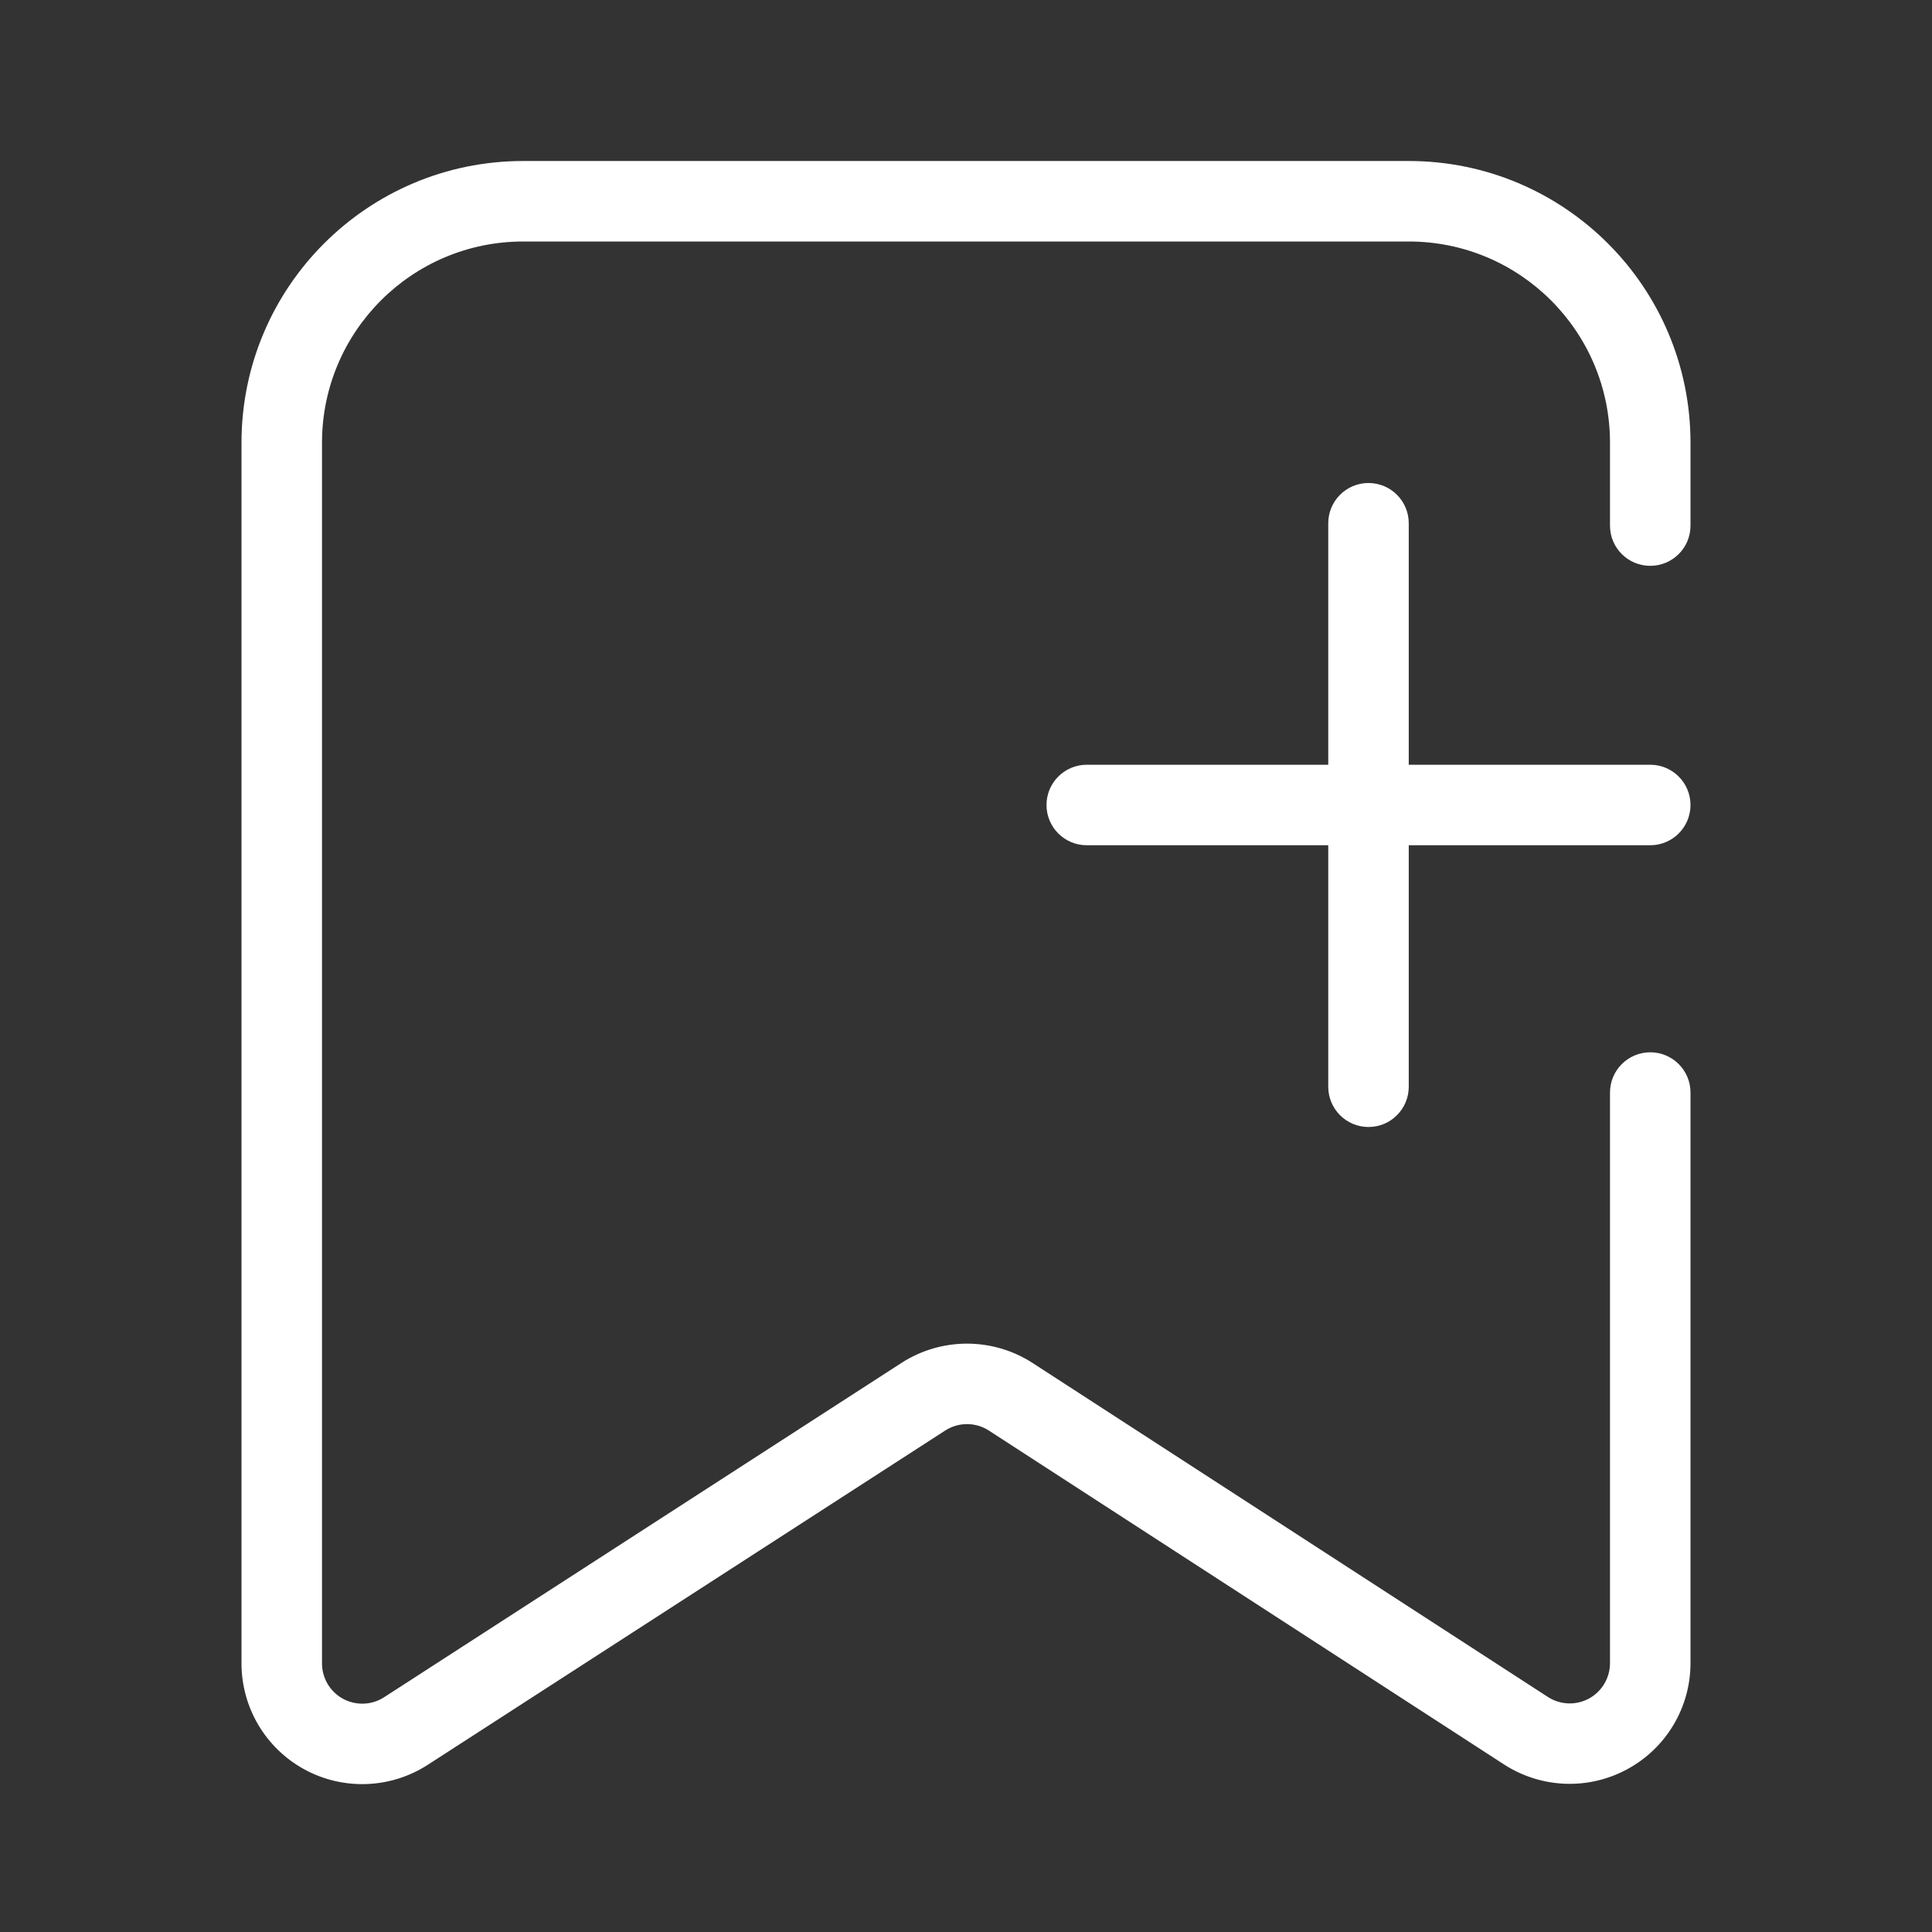 <svg viewBox="0 0 24 24" height="24" width="24" version="1.1" fill="none" xmlns:xlink="http://www.w3.org/1999/xlink" xmlns="http://www.w3.org/2000/svg"><rect x="0" y="0" width="24" height="24" fill="#333333" stroke="none"/><defs><clipPath id="master_svg0_1_63899"><rect rx="0" height="24" width="24" y="0" x="0"></rect></clipPath></defs><g clip-path="url(#master_svg0_1_63899)"><g><path fill-opacity="1" fill="#FFFFFF" d="M16.5,9.5L16.5,6.5C16.5,6.224,16.724,6,17,6C17.276,6,17.5,6.224,17.5,6.5L17.5,9.5L20.5,9.5C20.776,9.5,21,9.724,21,10C21,10.276,20.776,10.5,20.5,10.5L17.5,10.5L17.5,13.5C17.5,13.776,17.276,14,17,14C16.724,14,16.5,13.776,16.5,13.5L16.5,10.5L13.5,10.5C13.224,10.5,13,10.276,13,10C13,9.724,13.224,9.5,13.5,9.5L16.5,9.5ZM20,13.572C20,13.296,20.224,13.072,20.5,13.072C20.776,13.072,21,13.296,21,13.572L21,20.66C21,21.21,20.699,21.715,20.216,21.977C19.733,22.24,19.146,22.217,18.684,21.919L12.284,17.771C12.119,17.664,11.906,17.664,11.741,17.771L5.314,21.923C4.853,22.221,4.265,22.243,3.783,21.981C3.3,21.718,3,21.213,3,20.663L3,5.5C3,3.567,4.567,2,6.5,2L17.5,2C19.433,2,21,3.567,21,5.5L21,6.53C21,6.806,20.776,7.029,20.5,7.029C20.224,7.029,20,6.806,20,6.53L20,5.5C20,4.119,18.881,3,17.5,3L6.5,3C5.119,3,4,4.119,4,5.5L4,20.663C4,20.847,4.1,21.015,4.261,21.103C4.422,21.19,4.618,21.183,4.771,21.084L11.198,16.931C11.694,16.611,12.332,16.611,12.828,16.932L19.228,21.08C19.382,21.18,19.578,21.187,19.739,21.1C19.9,21.012,20,20.843,20,20.66L20,13.572L20,13.572Z"></path></g></g></svg>